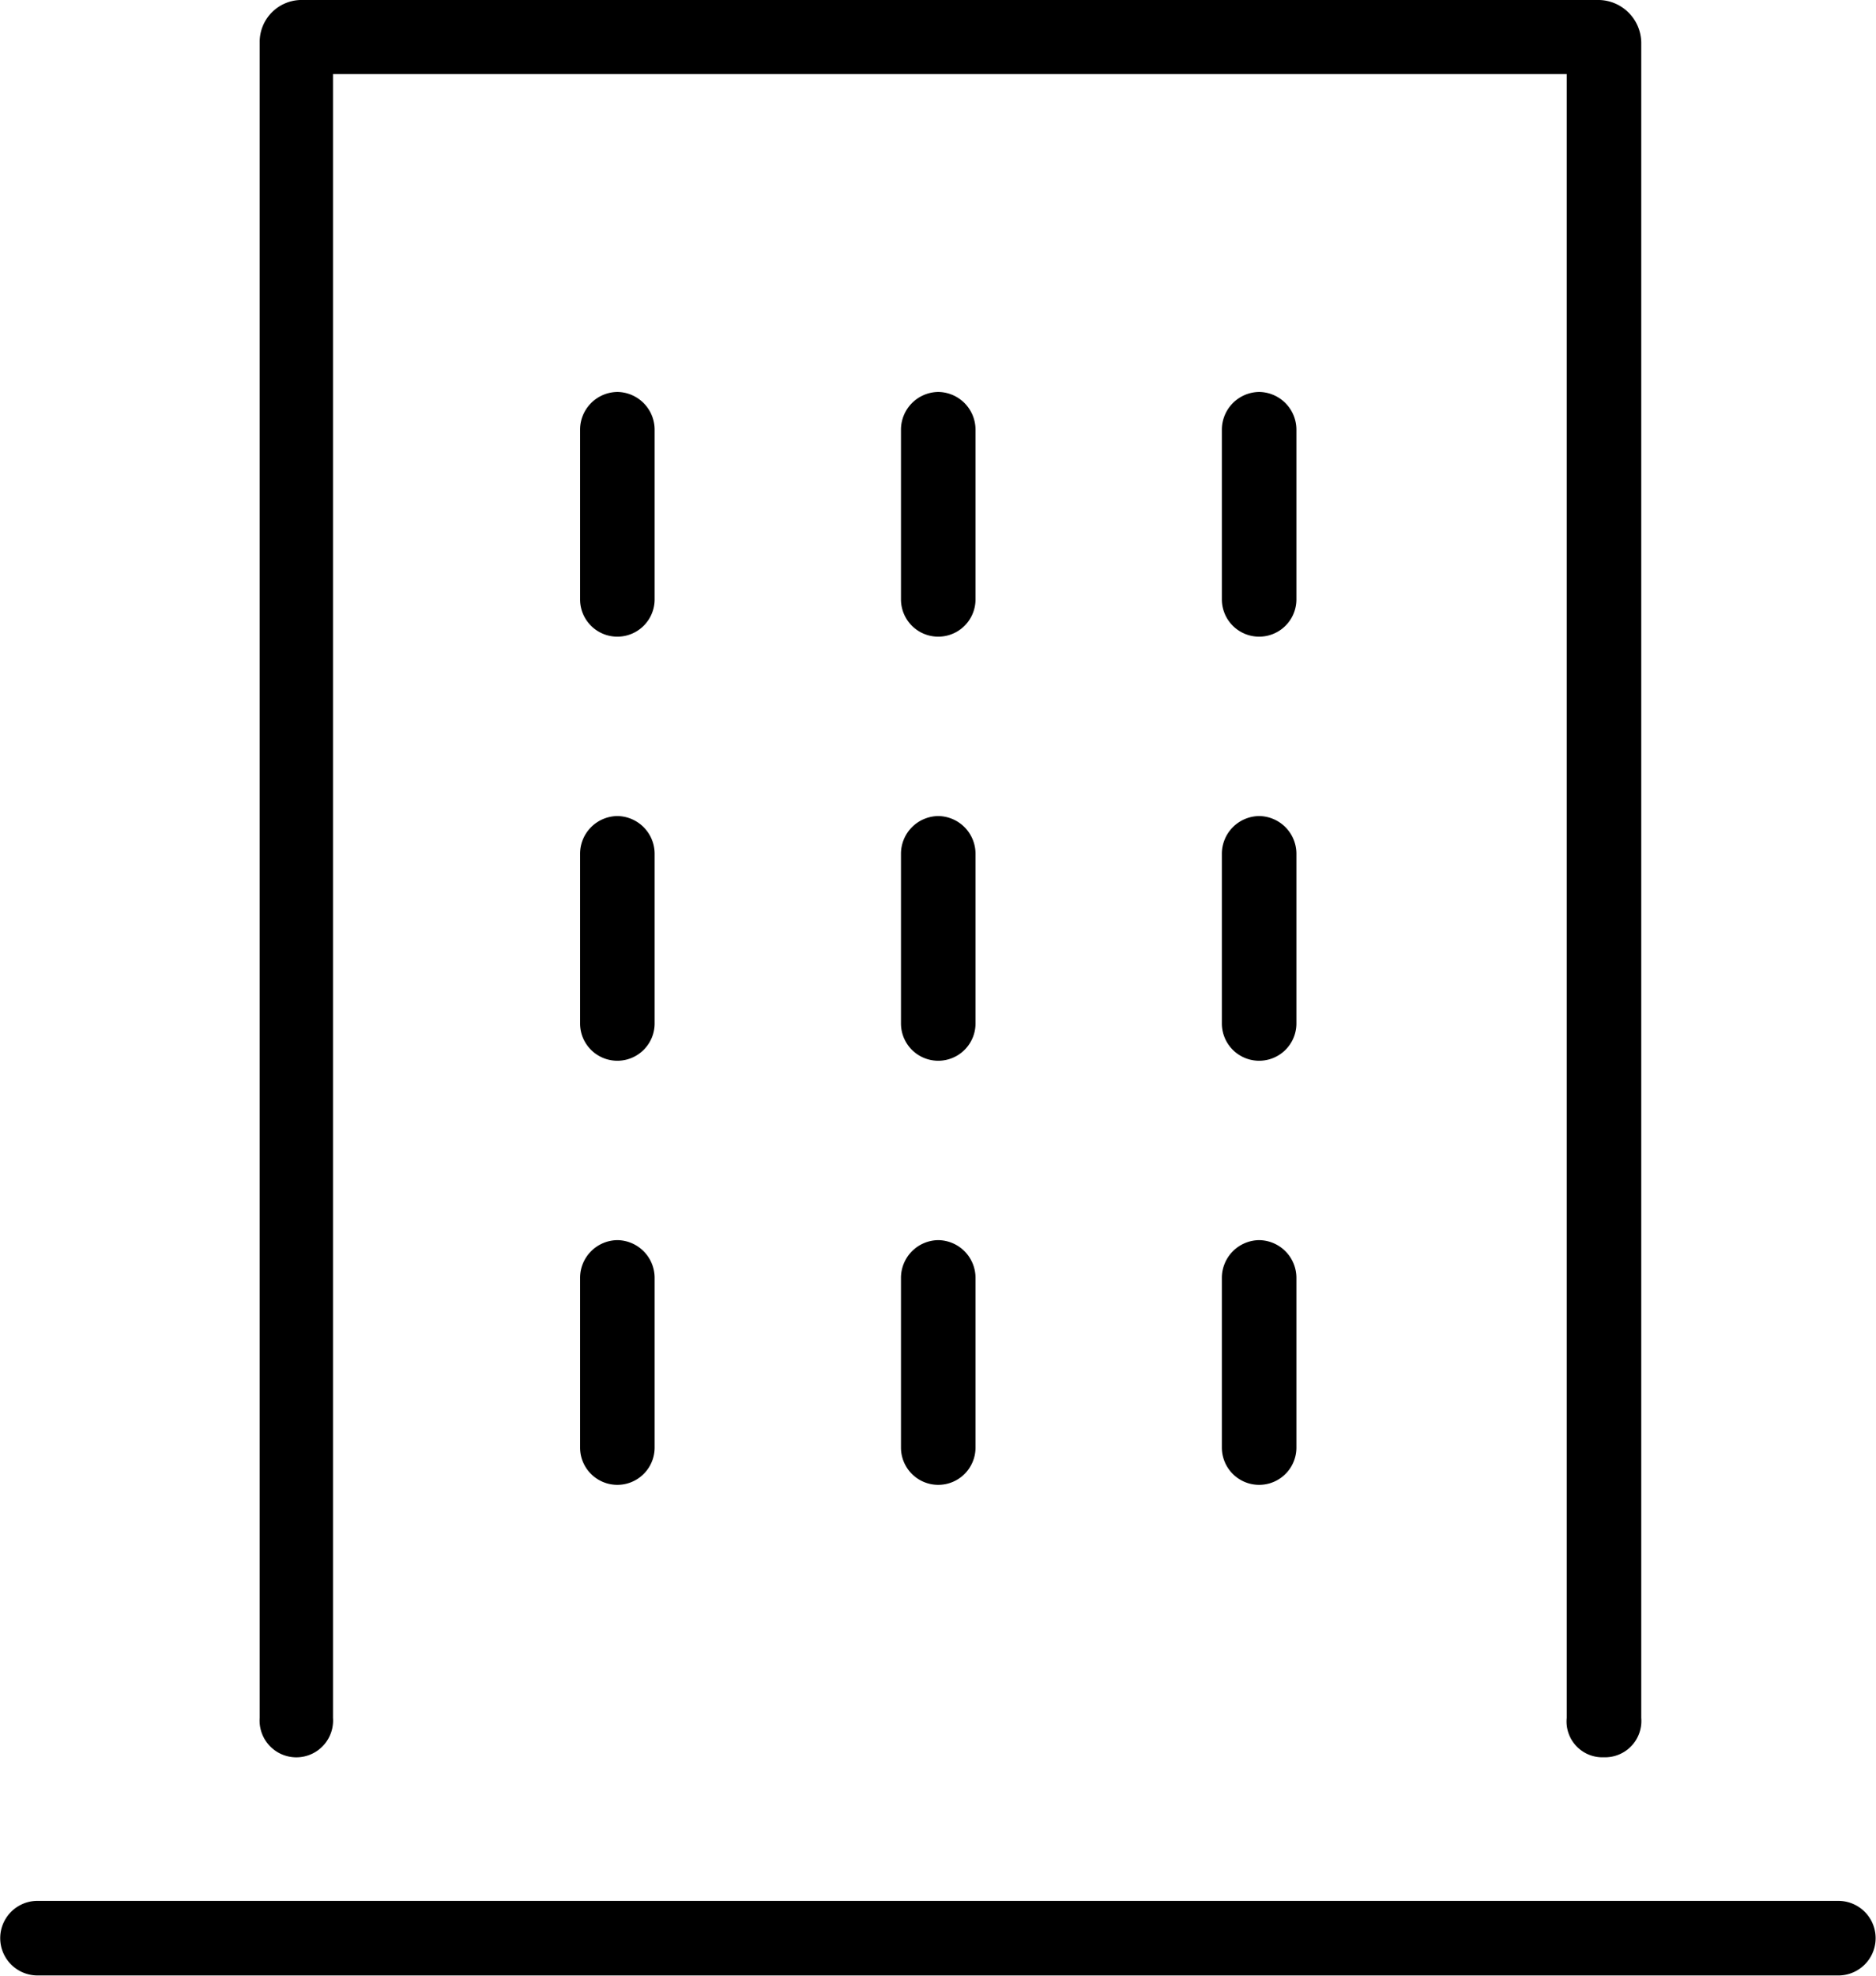 <svg xmlns="http://www.w3.org/2000/svg" width="152" height="160" viewBox="0 0 76 80"><path d="M1027.51,609.871a1.53,1.53,0,0,0-1.51,1.542v6.857a1.51,1.51,0,1,0,3.02,0v-6.857A1.53,1.53,0,0,0,1027.51,609.871Zm0,17.173a1.529,1.529,0,0,0-1.51,1.541v6.857a1.51,1.51,0,1,0,3.02,0v-6.857A1.529,1.529,0,0,0,1027.51,627.044Zm0,17.172a1.529,1.529,0,0,0-1.51,1.541v6.858a1.51,1.51,0,1,0,3.02,0v-6.858A1.529,1.529,0,0,0,1027.51,644.216Zm41.48-48.5a1.75,1.75,0,0,0-1.74-1.717H1014.7a1.7,1.7,0,0,0-1.68,1.717v67.844a1.489,1.489,0,1,0,2.97,0V597h49.98v66.564a1.451,1.451,0,0,0,1.5,1.592,1.471,1.471,0,0,0,1.52-1.592V595.717Zm8.04,75.255h-73.05a1.51,1.51,0,0,0,0,3.019h73.05A1.51,1.51,0,0,0,1077.03,670.972Zm-36.52-61.1a1.53,1.53,0,0,0-1.51,1.542v6.857a1.51,1.51,0,1,0,3.02,0v-6.857A1.53,1.53,0,0,0,1040.51,609.871Zm0,17.173a1.529,1.529,0,0,0-1.51,1.541v6.857a1.51,1.51,0,1,0,3.02,0v-6.857A1.529,1.529,0,0,0,1040.51,627.044Zm0,17.172a1.529,1.529,0,0,0-1.51,1.541v6.858a1.51,1.51,0,1,0,3.02,0v-6.858A1.529,1.529,0,0,0,1040.51,644.216Zm13-34.345a1.53,1.53,0,0,0-1.51,1.542v6.857a1.51,1.51,0,1,0,3.02,0v-6.857A1.53,1.53,0,0,0,1053.51,609.871Zm0,17.173a1.529,1.529,0,0,0-1.51,1.541v6.857a1.51,1.51,0,1,0,3.02,0v-6.857A1.529,1.529,0,0,0,1053.51,627.044Zm0,17.172a1.529,1.529,0,0,0-1.51,1.541v6.858a1.51,1.51,0,1,0,3.02,0v-6.858A1.529,1.529,0,0,0,1053.51,644.216Z" transform="translate(-1002.5 -594)"/></svg>
